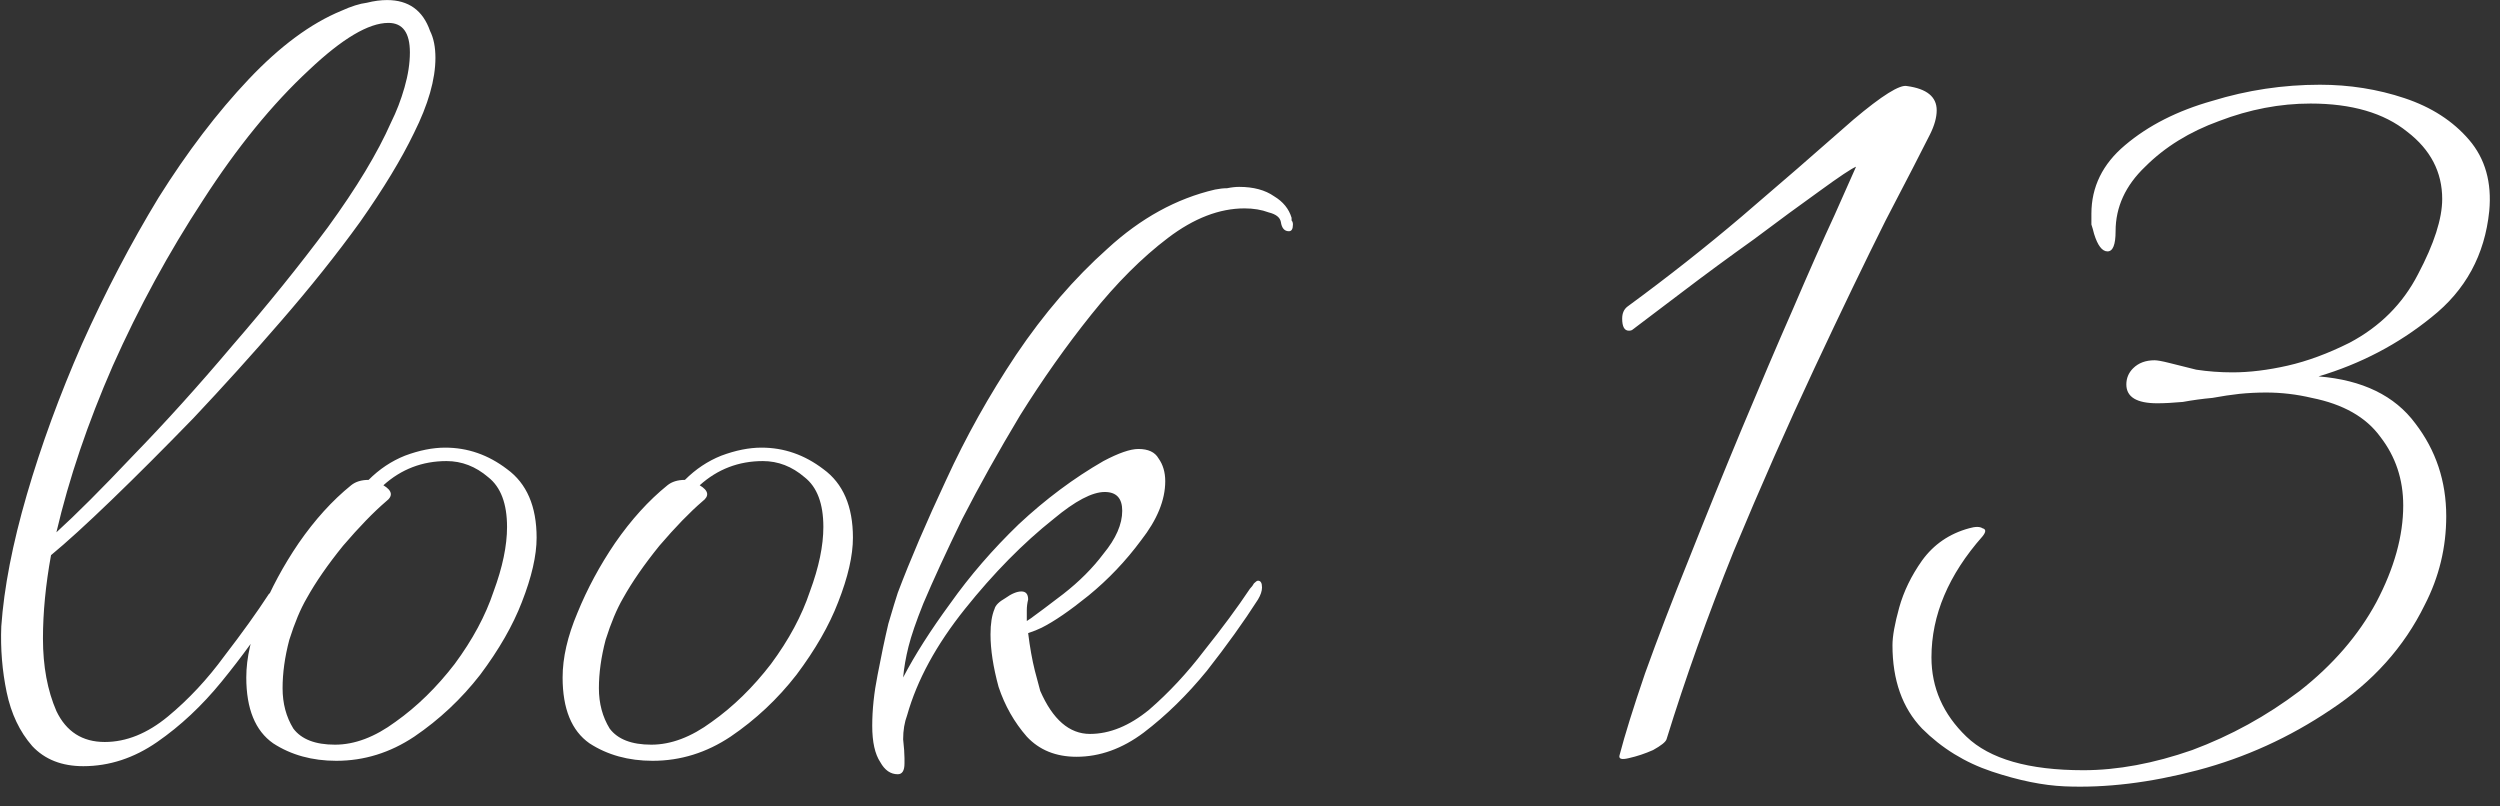 <?xml version="1.0" encoding="UTF-8"?> <svg xmlns="http://www.w3.org/2000/svg" width="93" height="30" viewBox="0 0 93 30" fill="none"><rect x="0" y="0" width="93" height="30" fill="#333333" stroke="none"/><path d="M3.098 28.502C2.298 28.502 1.665 28.252 1.198 27.752C0.732 27.218 0.415 26.552 0.248 25.752C0.082 24.952 0.015 24.135 0.048 23.302C0.148 21.868 0.465 20.235 0.998 18.402C1.532 16.568 2.215 14.702 3.048 12.802C3.915 10.868 4.865 9.052 5.898 7.352C6.965 5.652 8.082 4.185 9.248 2.952C10.415 1.718 11.565 0.868 12.698 0.402C13.065 0.235 13.382 0.135 13.648 0.102C13.915 0.035 14.165 0.002 14.398 0.002C15.198 0.002 15.732 0.385 15.998 1.152C16.132 1.418 16.198 1.752 16.198 2.152C16.198 2.952 15.932 3.885 15.398 4.952C14.932 5.918 14.265 7.018 13.398 8.252C12.532 9.452 11.548 10.685 10.448 11.952C9.382 13.185 8.298 14.385 7.198 15.552C6.098 16.685 5.082 17.702 4.148 18.602C3.215 19.502 2.465 20.185 1.898 20.652C1.698 21.752 1.598 22.785 1.598 23.752C1.598 24.785 1.765 25.685 2.098 26.452C2.465 27.218 3.065 27.602 3.898 27.602C4.698 27.602 5.482 27.285 6.248 26.652C7.015 26.018 7.715 25.268 8.348 24.402C9.015 23.535 9.565 22.768 9.998 22.102C10.132 21.968 10.215 21.902 10.248 21.902C10.348 21.902 10.398 21.985 10.398 22.152C10.398 22.285 10.348 22.435 10.248 22.602C9.648 23.535 8.982 24.452 8.248 25.352C7.515 26.252 6.715 27.002 5.848 27.602C4.982 28.202 4.065 28.502 3.098 28.502ZM2.098 19.802C2.832 19.135 3.782 18.185 4.948 16.952C6.148 15.718 7.382 14.352 8.648 12.852C9.948 11.352 11.132 9.885 12.198 8.452C13.265 6.985 14.048 5.685 14.548 4.552C14.748 4.152 14.915 3.718 15.048 3.252C15.182 2.785 15.248 2.352 15.248 1.952C15.248 1.218 14.982 0.852 14.448 0.852C13.715 0.852 12.732 1.435 11.498 2.602C10.132 3.868 8.815 5.485 7.548 7.452C6.282 9.385 5.165 11.435 4.198 13.602C3.265 15.735 2.565 17.802 2.098 19.802ZM12.512 28.302C11.612 28.302 10.828 28.085 10.162 27.652C9.495 27.185 9.162 26.368 9.162 25.202C9.162 24.468 9.345 23.668 9.712 22.802C10.078 21.902 10.545 21.035 11.112 20.202C11.712 19.335 12.362 18.618 13.062 18.052C13.228 17.918 13.445 17.852 13.712 17.852C14.112 17.452 14.562 17.152 15.062 16.952C15.595 16.752 16.095 16.652 16.562 16.652C17.395 16.652 18.162 16.918 18.862 17.452C19.595 17.985 19.962 18.835 19.962 20.002C19.962 20.668 19.778 21.468 19.412 22.402C19.078 23.268 18.562 24.168 17.862 25.102C17.162 26.002 16.345 26.768 15.412 27.402C14.512 28.002 13.545 28.302 12.512 28.302ZM12.462 27.702C13.195 27.702 13.945 27.418 14.712 26.852C15.512 26.285 16.245 25.568 16.912 24.702C17.578 23.802 18.062 22.902 18.362 22.002C18.695 21.102 18.862 20.302 18.862 19.602C18.862 18.735 18.628 18.118 18.162 17.752C17.695 17.352 17.178 17.152 16.612 17.152C15.712 17.152 14.928 17.452 14.262 18.052C14.595 18.252 14.628 18.452 14.362 18.652C13.895 19.052 13.362 19.602 12.762 20.302C12.195 21.002 11.745 21.652 11.412 22.252C11.178 22.652 10.962 23.168 10.762 23.802C10.595 24.435 10.512 25.035 10.512 25.602C10.512 26.168 10.645 26.668 10.912 27.102C11.212 27.502 11.728 27.702 12.462 27.702ZM24.279 28.302C23.379 28.302 22.596 28.085 21.929 27.652C21.263 27.185 20.929 26.368 20.929 25.202C20.929 24.468 21.113 23.668 21.479 22.802C21.846 21.902 22.313 21.035 22.879 20.202C23.479 19.335 24.129 18.618 24.829 18.052C24.996 17.918 25.213 17.852 25.479 17.852C25.879 17.452 26.329 17.152 26.829 16.952C27.363 16.752 27.863 16.652 28.329 16.652C29.163 16.652 29.929 16.918 30.629 17.452C31.363 17.985 31.729 18.835 31.729 20.002C31.729 20.668 31.546 21.468 31.179 22.402C30.846 23.268 30.329 24.168 29.629 25.102C28.929 26.002 28.113 26.768 27.179 27.402C26.279 28.002 25.313 28.302 24.279 28.302ZM24.229 27.702C24.963 27.702 25.713 27.418 26.479 26.852C27.279 26.285 28.013 25.568 28.679 24.702C29.346 23.802 29.829 22.902 30.129 22.002C30.463 21.102 30.629 20.302 30.629 19.602C30.629 18.735 30.396 18.118 29.929 17.752C29.463 17.352 28.946 17.152 28.379 17.152C27.479 17.152 26.696 17.452 26.029 18.052C26.363 18.252 26.396 18.452 26.129 18.652C25.663 19.052 25.129 19.602 24.529 20.302C23.963 21.002 23.513 21.652 23.179 22.252C22.946 22.652 22.729 23.168 22.529 23.802C22.363 24.435 22.279 25.035 22.279 25.602C22.279 26.168 22.413 26.668 22.679 27.102C22.979 27.502 23.496 27.702 24.229 27.702ZM33.397 28.802C33.13 28.802 32.913 28.652 32.747 28.352C32.547 28.052 32.447 27.602 32.447 27.002C32.447 26.402 32.514 25.768 32.647 25.102C32.78 24.402 32.913 23.768 33.047 23.202C33.214 22.635 33.33 22.252 33.397 22.052C33.864 20.818 34.464 19.418 35.197 17.852C35.93 16.252 36.797 14.702 37.797 13.202C38.83 11.668 39.964 10.352 41.197 9.252C42.43 8.118 43.764 7.385 45.197 7.052C45.364 7.018 45.514 7.002 45.647 7.002C45.813 6.968 45.964 6.952 46.097 6.952C46.63 6.952 47.063 7.068 47.397 7.302C47.73 7.502 47.947 7.768 48.047 8.102C48.047 8.135 48.047 8.168 48.047 8.202C48.08 8.235 48.097 8.285 48.097 8.352C48.097 8.518 48.047 8.602 47.947 8.602C47.78 8.602 47.68 8.485 47.647 8.252C47.614 8.085 47.464 7.968 47.197 7.902C46.93 7.802 46.63 7.752 46.297 7.752C45.364 7.752 44.413 8.118 43.447 8.852C42.48 9.585 41.53 10.535 40.597 11.702C39.663 12.868 38.78 14.118 37.947 15.452C37.147 16.785 36.43 18.068 35.797 19.302C35.197 20.535 34.714 21.585 34.347 22.452C34.08 23.118 33.897 23.652 33.797 24.052C33.697 24.452 33.63 24.835 33.597 25.202C34.03 24.368 34.614 23.452 35.347 22.452C36.08 21.418 36.93 20.435 37.897 19.502C38.897 18.568 39.947 17.785 41.047 17.152C41.614 16.852 42.047 16.702 42.347 16.702C42.714 16.702 42.964 16.818 43.097 17.052C43.264 17.285 43.347 17.568 43.347 17.902C43.347 18.602 43.047 19.335 42.447 20.102C41.88 20.868 41.23 21.552 40.497 22.152C39.797 22.718 39.214 23.118 38.747 23.352C38.614 23.418 38.447 23.485 38.247 23.552C38.313 24.085 38.397 24.552 38.497 24.952C38.597 25.318 38.663 25.568 38.697 25.702C39.163 26.768 39.78 27.302 40.547 27.302C41.28 27.302 42.014 27.002 42.747 26.402C43.48 25.768 44.163 25.035 44.797 24.202C45.464 23.368 46.03 22.602 46.497 21.902C46.563 21.835 46.614 21.768 46.647 21.702C46.714 21.635 46.764 21.602 46.797 21.602C46.897 21.602 46.947 21.685 46.947 21.852C46.947 21.985 46.897 22.135 46.797 22.302C46.264 23.135 45.63 24.018 44.897 24.952C44.163 25.852 43.38 26.618 42.547 27.252C41.747 27.852 40.913 28.152 40.047 28.152C39.28 28.152 38.663 27.902 38.197 27.402C37.73 26.868 37.38 26.252 37.147 25.552C36.947 24.818 36.847 24.168 36.847 23.602C36.847 23.202 36.897 22.885 36.997 22.652C37.03 22.518 37.163 22.385 37.397 22.252C37.63 22.085 37.83 22.002 37.997 22.002C38.163 22.002 38.247 22.102 38.247 22.302C38.214 22.435 38.197 22.568 38.197 22.702C38.197 22.835 38.197 22.968 38.197 23.102L38.347 23.002C38.58 22.835 38.98 22.535 39.547 22.102C40.147 21.635 40.647 21.135 41.047 20.602C41.514 20.035 41.747 19.502 41.747 19.002C41.747 18.535 41.53 18.302 41.097 18.302C40.63 18.302 39.997 18.635 39.197 19.302C38.063 20.202 36.964 21.318 35.897 22.652C34.83 23.985 34.114 25.302 33.747 26.602C33.647 26.868 33.597 27.168 33.597 27.502C33.63 27.802 33.647 28.035 33.647 28.202V28.402C33.647 28.668 33.563 28.802 33.397 28.802ZM60.245 28.102C60.445 27.335 60.762 26.318 61.195 25.052C61.662 23.752 62.212 22.318 62.845 20.752C63.478 19.152 64.128 17.552 64.795 15.952C65.462 14.352 66.095 12.868 66.695 11.502C67.295 10.102 67.812 8.935 68.245 8.002C68.678 7.035 68.945 6.435 69.045 6.202C68.878 6.268 68.428 6.568 67.695 7.102C66.995 7.602 66.178 8.202 65.245 8.902C64.312 9.568 63.428 10.218 62.595 10.852C61.762 11.485 61.145 11.952 60.745 12.252C60.712 12.285 60.662 12.302 60.595 12.302C60.428 12.302 60.345 12.152 60.345 11.852C60.345 11.652 60.412 11.502 60.545 11.402C62.045 10.302 63.462 9.185 64.795 8.052C66.162 6.885 67.545 5.685 68.945 4.452C70.012 3.552 70.678 3.135 70.945 3.202C71.678 3.302 72.045 3.602 72.045 4.102C72.045 4.368 71.962 4.668 71.795 5.002C71.495 5.602 70.945 6.668 70.145 8.202C69.378 9.735 68.495 11.568 67.495 13.702C66.495 15.835 65.495 18.102 64.495 20.502C63.528 22.902 62.695 25.235 61.995 27.502C61.962 27.602 61.795 27.735 61.495 27.902C61.195 28.035 60.895 28.135 60.595 28.202C60.328 28.268 60.212 28.235 60.245 28.102ZM76.8 29.252C76 29.218 75.1 29.035 74.1 28.702C73.1 28.368 72.234 27.835 71.5 27.102C70.767 26.335 70.4 25.302 70.4 24.002C70.4 23.668 70.484 23.202 70.65 22.602C70.817 22.002 71.1 21.418 71.5 20.852C71.934 20.252 72.517 19.852 73.25 19.652C73.484 19.585 73.65 19.585 73.75 19.652C73.884 19.685 73.884 19.785 73.75 19.952C72.484 21.385 71.85 22.885 71.85 24.452C71.85 25.585 72.284 26.568 73.15 27.402C74.017 28.235 75.467 28.652 77.5 28.652C78.767 28.652 80.117 28.402 81.55 27.902C82.984 27.368 84.317 26.635 85.55 25.702C86.784 24.735 87.734 23.635 88.4 22.402C89.067 21.135 89.4 19.935 89.4 18.802C89.4 17.835 89.117 16.985 88.55 16.252C88.017 15.518 87.167 15.035 86 14.802C85.434 14.668 84.867 14.602 84.3 14.602C83.967 14.602 83.634 14.618 83.3 14.652C83 14.685 82.667 14.735 82.3 14.802C81.934 14.835 81.567 14.885 81.2 14.952C80.834 14.985 80.517 15.002 80.25 15.002C79.484 15.002 79.1 14.768 79.1 14.302C79.1 14.068 79.184 13.868 79.35 13.702C79.55 13.502 79.817 13.402 80.15 13.402C80.25 13.402 80.434 13.435 80.7 13.502C80.967 13.568 81.3 13.652 81.7 13.752C82.134 13.818 82.584 13.852 83.05 13.852C83.684 13.852 84.367 13.768 85.1 13.602C85.834 13.435 86.6 13.152 87.4 12.752C88.534 12.152 89.384 11.302 89.95 10.202C90.55 9.068 90.85 8.135 90.85 7.402C90.85 6.402 90.417 5.568 89.55 4.902C88.684 4.202 87.484 3.852 85.95 3.852C84.817 3.852 83.684 4.068 82.55 4.502C81.45 4.902 80.534 5.468 79.8 6.202C79.067 6.902 78.7 7.702 78.7 8.602C78.7 9.102 78.6 9.352 78.4 9.352C78.2 9.352 78.034 9.135 77.9 8.702C77.867 8.568 77.834 8.452 77.8 8.352C77.8 8.218 77.8 8.085 77.8 7.952C77.8 6.952 78.217 6.102 79.05 5.402C79.917 4.668 81 4.118 82.3 3.752C83.6 3.352 84.934 3.152 86.3 3.152C87.4 3.152 88.45 3.318 89.45 3.652C90.45 3.985 91.25 4.502 91.85 5.202C92.45 5.902 92.7 6.785 92.6 7.852C92.434 9.485 91.717 10.802 90.45 11.802C89.217 12.802 87.817 13.535 86.25 14.002C87.884 14.135 89.084 14.718 89.85 15.752C90.617 16.752 91 17.902 91 19.202C91 20.368 90.734 21.468 90.2 22.502C89.434 24.068 88.267 25.368 86.7 26.402C85.167 27.435 83.517 28.185 81.75 28.652C79.984 29.118 78.334 29.318 76.8 29.252Z" fill="white"></path></svg> 